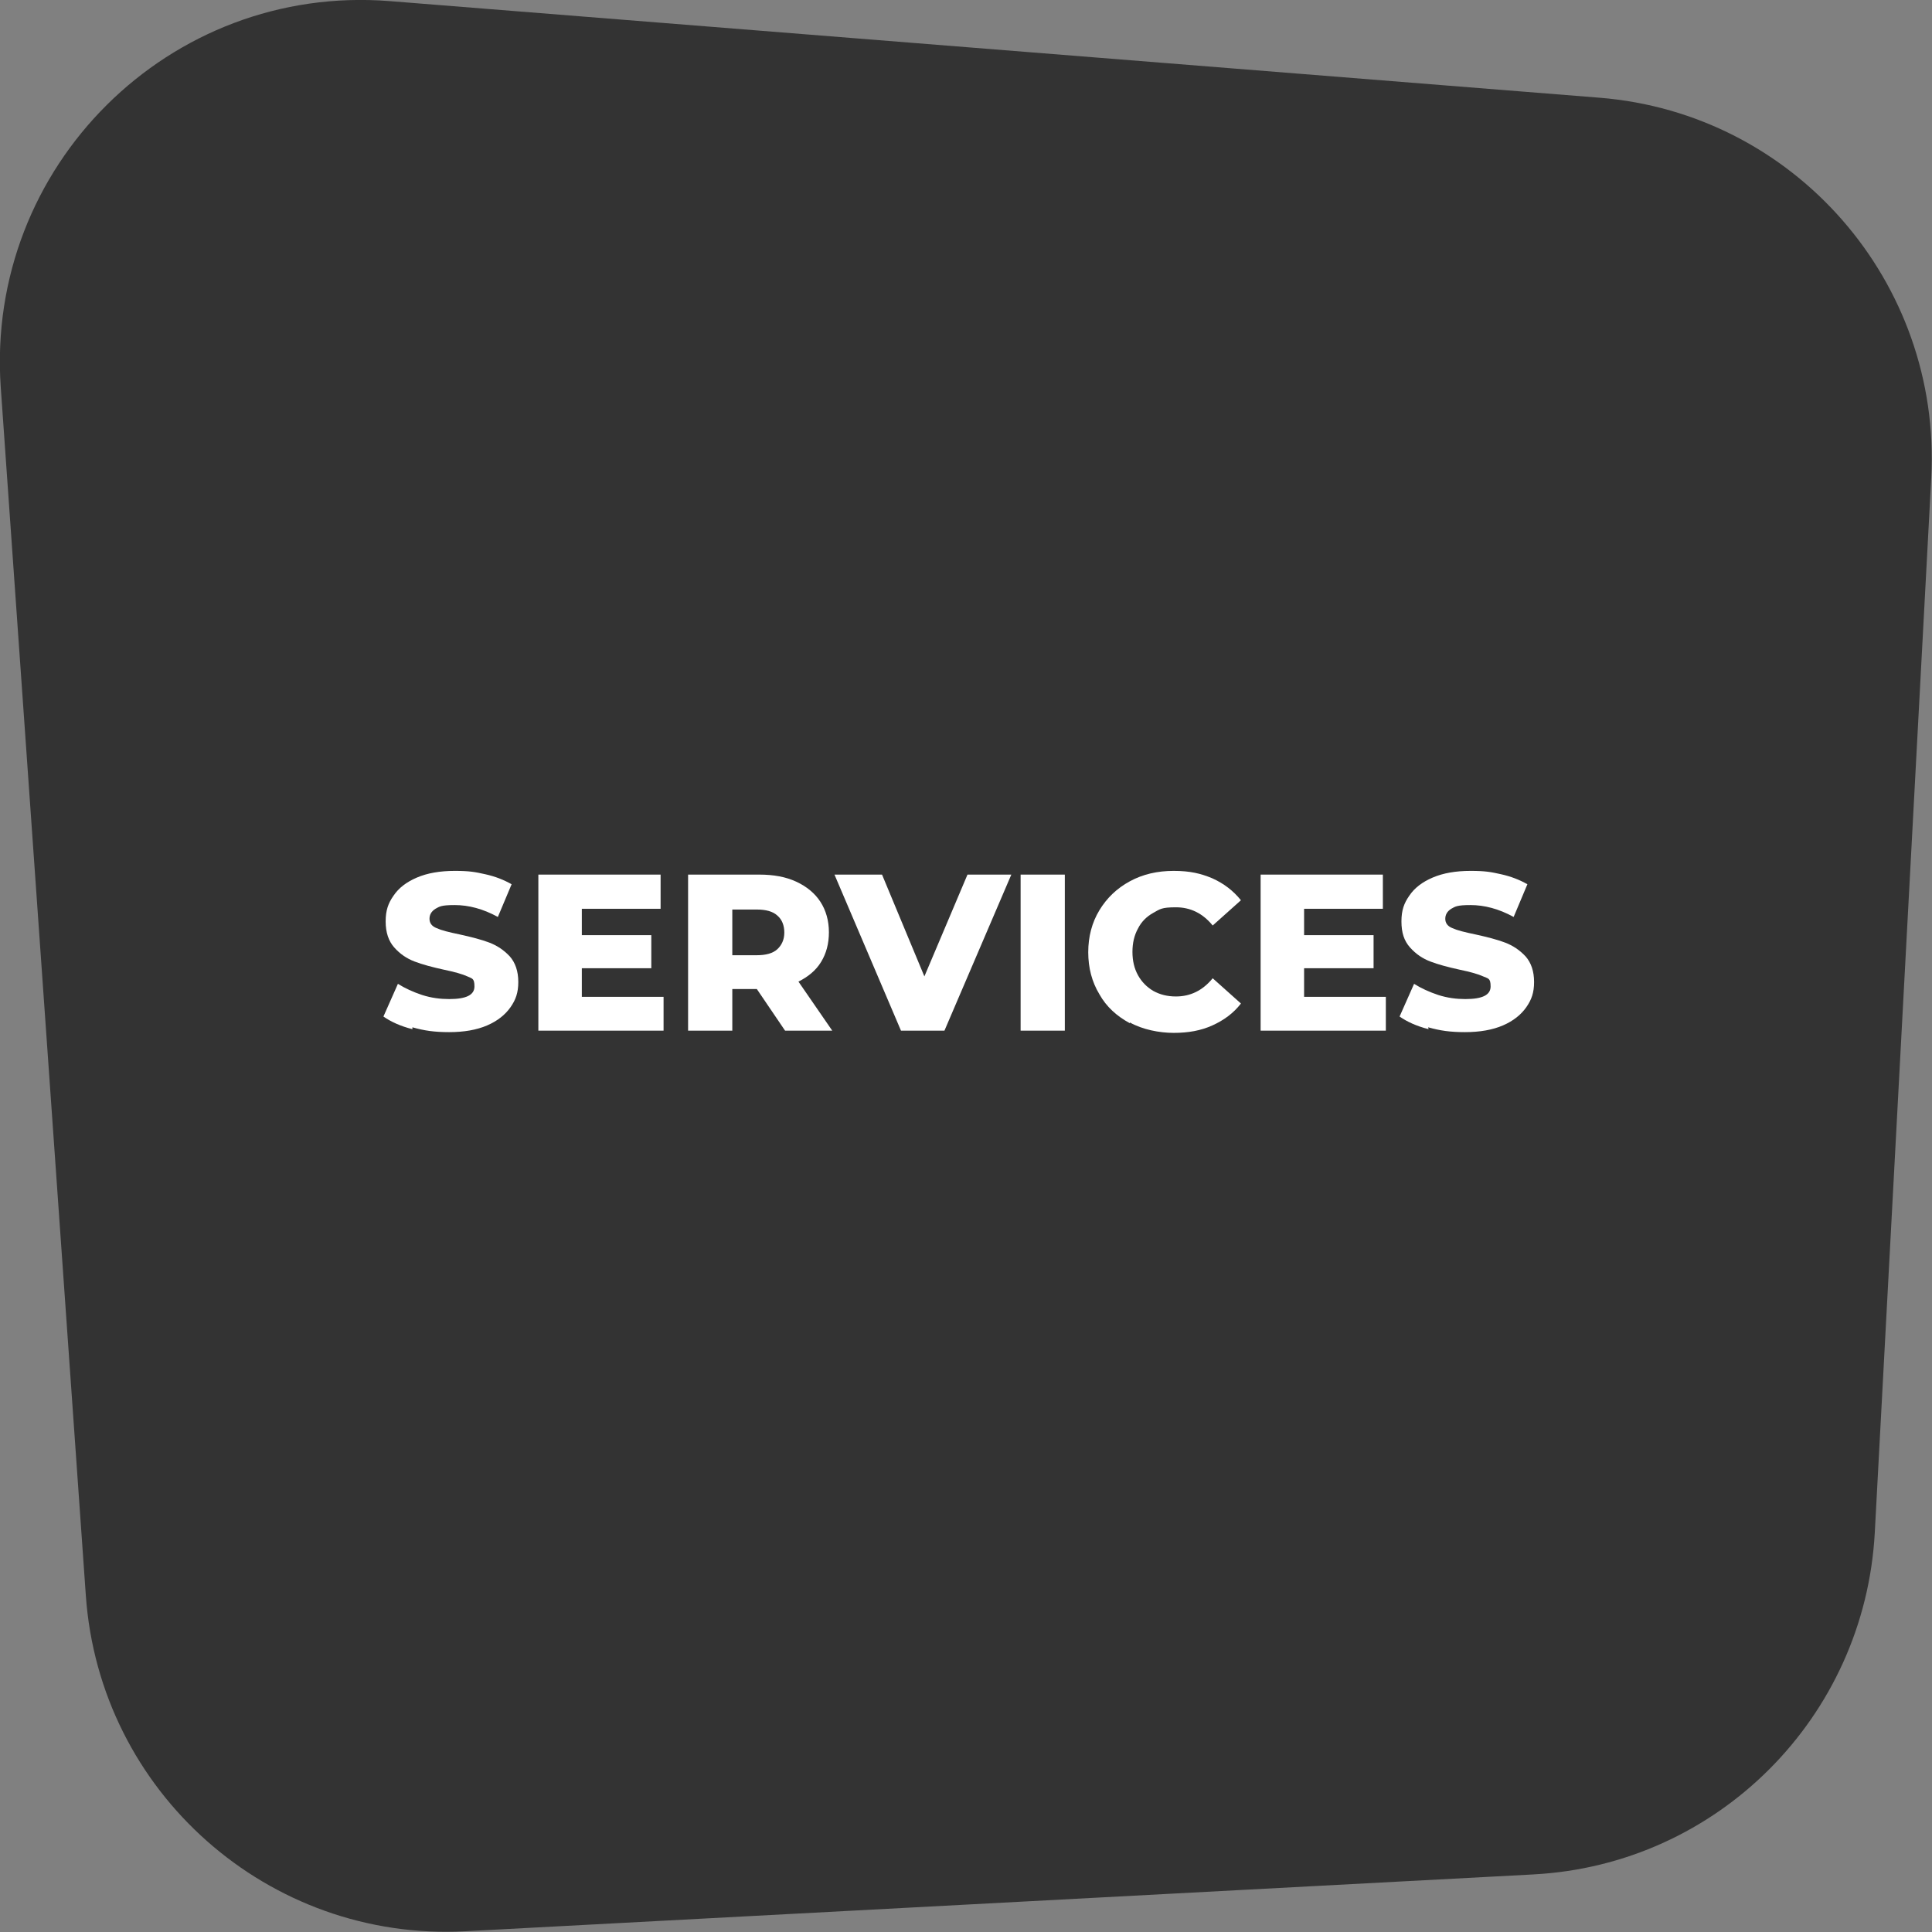 <?xml version="1.0" encoding="UTF-8"?>
<svg xmlns="http://www.w3.org/2000/svg" version="1.1" viewBox="0 0 520 520">
  <rect x="0" y="0" width="520" height="520" fill="#808080" stroke="none"/>
  <defs>
    <style>
      .cls-1 {
        isolation: isolate;
      }

      .cls-2 {
        fill: #fff;
      }

      .cls-3 {
        fill: #333;
      }
    </style>
  </defs>
  <!-- Generator: Adobe Illustrator 28.7.1, SVG Export Plug-In . SVG Version: 1.2.0 Build 142)  -->
  <g>
    <g id="Layer_1">
      <g id="Layer_2">
        <path class="cls-3" d="M412.8,504.5l-287.6,15.3c-52.9,2.8-98.4-37.4-102.1-90.4L.2,104.2C-3.9,44.8,45.6-4.4,104.9.3l325.6,26c52.5,4.2,92.1,49.6,89.3,102.3l-15.2,283.9c-2.7,49.7-42.3,89.4-91.9,92h0Z"/>
      </g>
      <g id="Layer_1-2" data-name="Layer_1">
        <g class="cls-1">
          <g class="cls-1">
            <path class="cls-2" d="M111,277c-3.2-.8-5.8-2-7.8-3.4l3.9-8.8c1.9,1.2,4.1,2.2,6.5,3,2.5.8,4.9,1.1,7.3,1.1,4.6,0,6.8-1.1,6.8-3.4s-.7-2.1-1.9-2.7c-1.3-.6-3.4-1.2-6.3-1.8-3.2-.7-5.8-1.4-7.9-2.2-2.1-.8-3.9-2-5.5-3.8-1.5-1.7-2.3-4-2.3-7s.7-4.9,2.1-6.9c1.4-2.1,3.5-3.7,6.3-4.9,2.8-1.2,6.2-1.8,10.2-1.8s5.5.3,8.2.9c2.7.6,5,1.5,7.1,2.7l-3.7,8.8c-4-2.2-7.9-3.2-11.6-3.2s-4.1.4-5.2,1c-1.1.7-1.6,1.6-1.6,2.7s.6,2,1.9,2.5c1.3.6,3.3,1.1,6.2,1.7,3.2.7,5.9,1.4,8,2.2s3.9,2,5.5,3.7c1.5,1.7,2.3,4,2.3,6.9s-.7,4.8-2.1,6.8c-1.4,2-3.5,3.7-6.3,4.9-2.8,1.2-6.2,1.8-10.2,1.8s-6.7-.4-9.9-1.3Z"/>
            <path class="cls-2" d="M178.6,268.2v9.2h-33.7v-42h32.9v9.2h-21.2v7.1h18.7v8.9h-18.7v7.7h22Z"/>
            <path class="cls-2" d="M203.6,266.2h-6.5v11.2h-11.9v-42h19.2c3.8,0,7.1.6,9.9,1.9,2.8,1.3,5,3.1,6.5,5.4,1.5,2.3,2.3,5.1,2.3,8.2s-.7,5.7-2.1,8c-1.4,2.3-3.5,4-6.1,5.3l9.1,13.2h-12.7l-7.6-11.2ZM209.2,246.4c-1.2-1.1-3.1-1.6-5.5-1.6h-6.6v12.3h6.6c2.4,0,4.3-.5,5.5-1.6,1.2-1.1,1.9-2.6,1.9-4.5s-.6-3.5-1.9-4.6Z"/>
            <path class="cls-2" d="M272.2,235.4l-18,42h-11.7l-17.9-42h12.8l11.4,27.4,11.6-27.4h11.8Z"/>
            <path class="cls-2" d="M274.7,235.4h11.9v42h-11.9v-42Z"/>
            <path class="cls-2" d="M304.1,275.4c-3.5-1.9-6.3-4.4-8.2-7.8-2-3.3-3-7.1-3-11.3s1-8,3-11.3c2-3.3,4.7-5.9,8.2-7.8,3.5-1.9,7.4-2.8,11.8-2.8s7.3.7,10.4,2c3.1,1.4,5.6,3.3,7.7,5.9l-7.6,6.8c-2.7-3.3-6-4.9-9.9-4.9s-4.3.5-6.1,1.5c-1.8,1-3.2,2.4-4.1,4.2-1,1.8-1.5,3.9-1.5,6.3s.5,4.5,1.5,6.3c1,1.8,2.4,3.2,4.1,4.2,1.8,1,3.8,1.5,6.1,1.5,3.9,0,7.2-1.6,9.9-4.9l7.6,6.8c-2,2.6-4.6,4.5-7.7,5.9s-6.5,2-10.4,2-8.4-.9-11.8-2.8Z"/>
            <path class="cls-2" d="M373,268.2v9.2h-33.7v-42h32.9v9.2h-21.2v7.1h18.7v8.9h-18.7v7.7h22Z"/>
            <path class="cls-2" d="M384.5,277c-3.2-.8-5.8-2-7.8-3.4l3.9-8.8c1.9,1.2,4.1,2.2,6.5,3,2.5.8,4.9,1.1,7.3,1.1,4.6,0,6.8-1.1,6.8-3.4s-.7-2.1-2-2.7c-1.3-.6-3.4-1.2-6.3-1.8-3.2-.7-5.8-1.4-7.9-2.2-2.1-.8-3.9-2-5.5-3.8s-2.3-4-2.3-7,.7-4.9,2.1-6.9c1.4-2.1,3.5-3.7,6.3-4.9,2.8-1.2,6.2-1.8,10.2-1.8s5.5.3,8.2.9c2.7.6,5,1.5,7.1,2.7l-3.7,8.8c-4-2.2-7.9-3.2-11.6-3.2s-4.1.4-5.2,1c-1.1.7-1.6,1.6-1.6,2.7s.6,2,1.9,2.5c1.3.6,3.3,1.1,6.2,1.7,3.2.7,5.9,1.4,8,2.2,2.1.8,3.9,2,5.5,3.7,1.5,1.7,2.3,4,2.3,6.9s-.7,4.8-2.1,6.8-3.5,3.7-6.3,4.9-6.2,1.8-10.2,1.8-6.7-.4-9.9-1.3Z"/>
          </g>
        </g>
      </g>
    </g>
  </g>
</svg>
